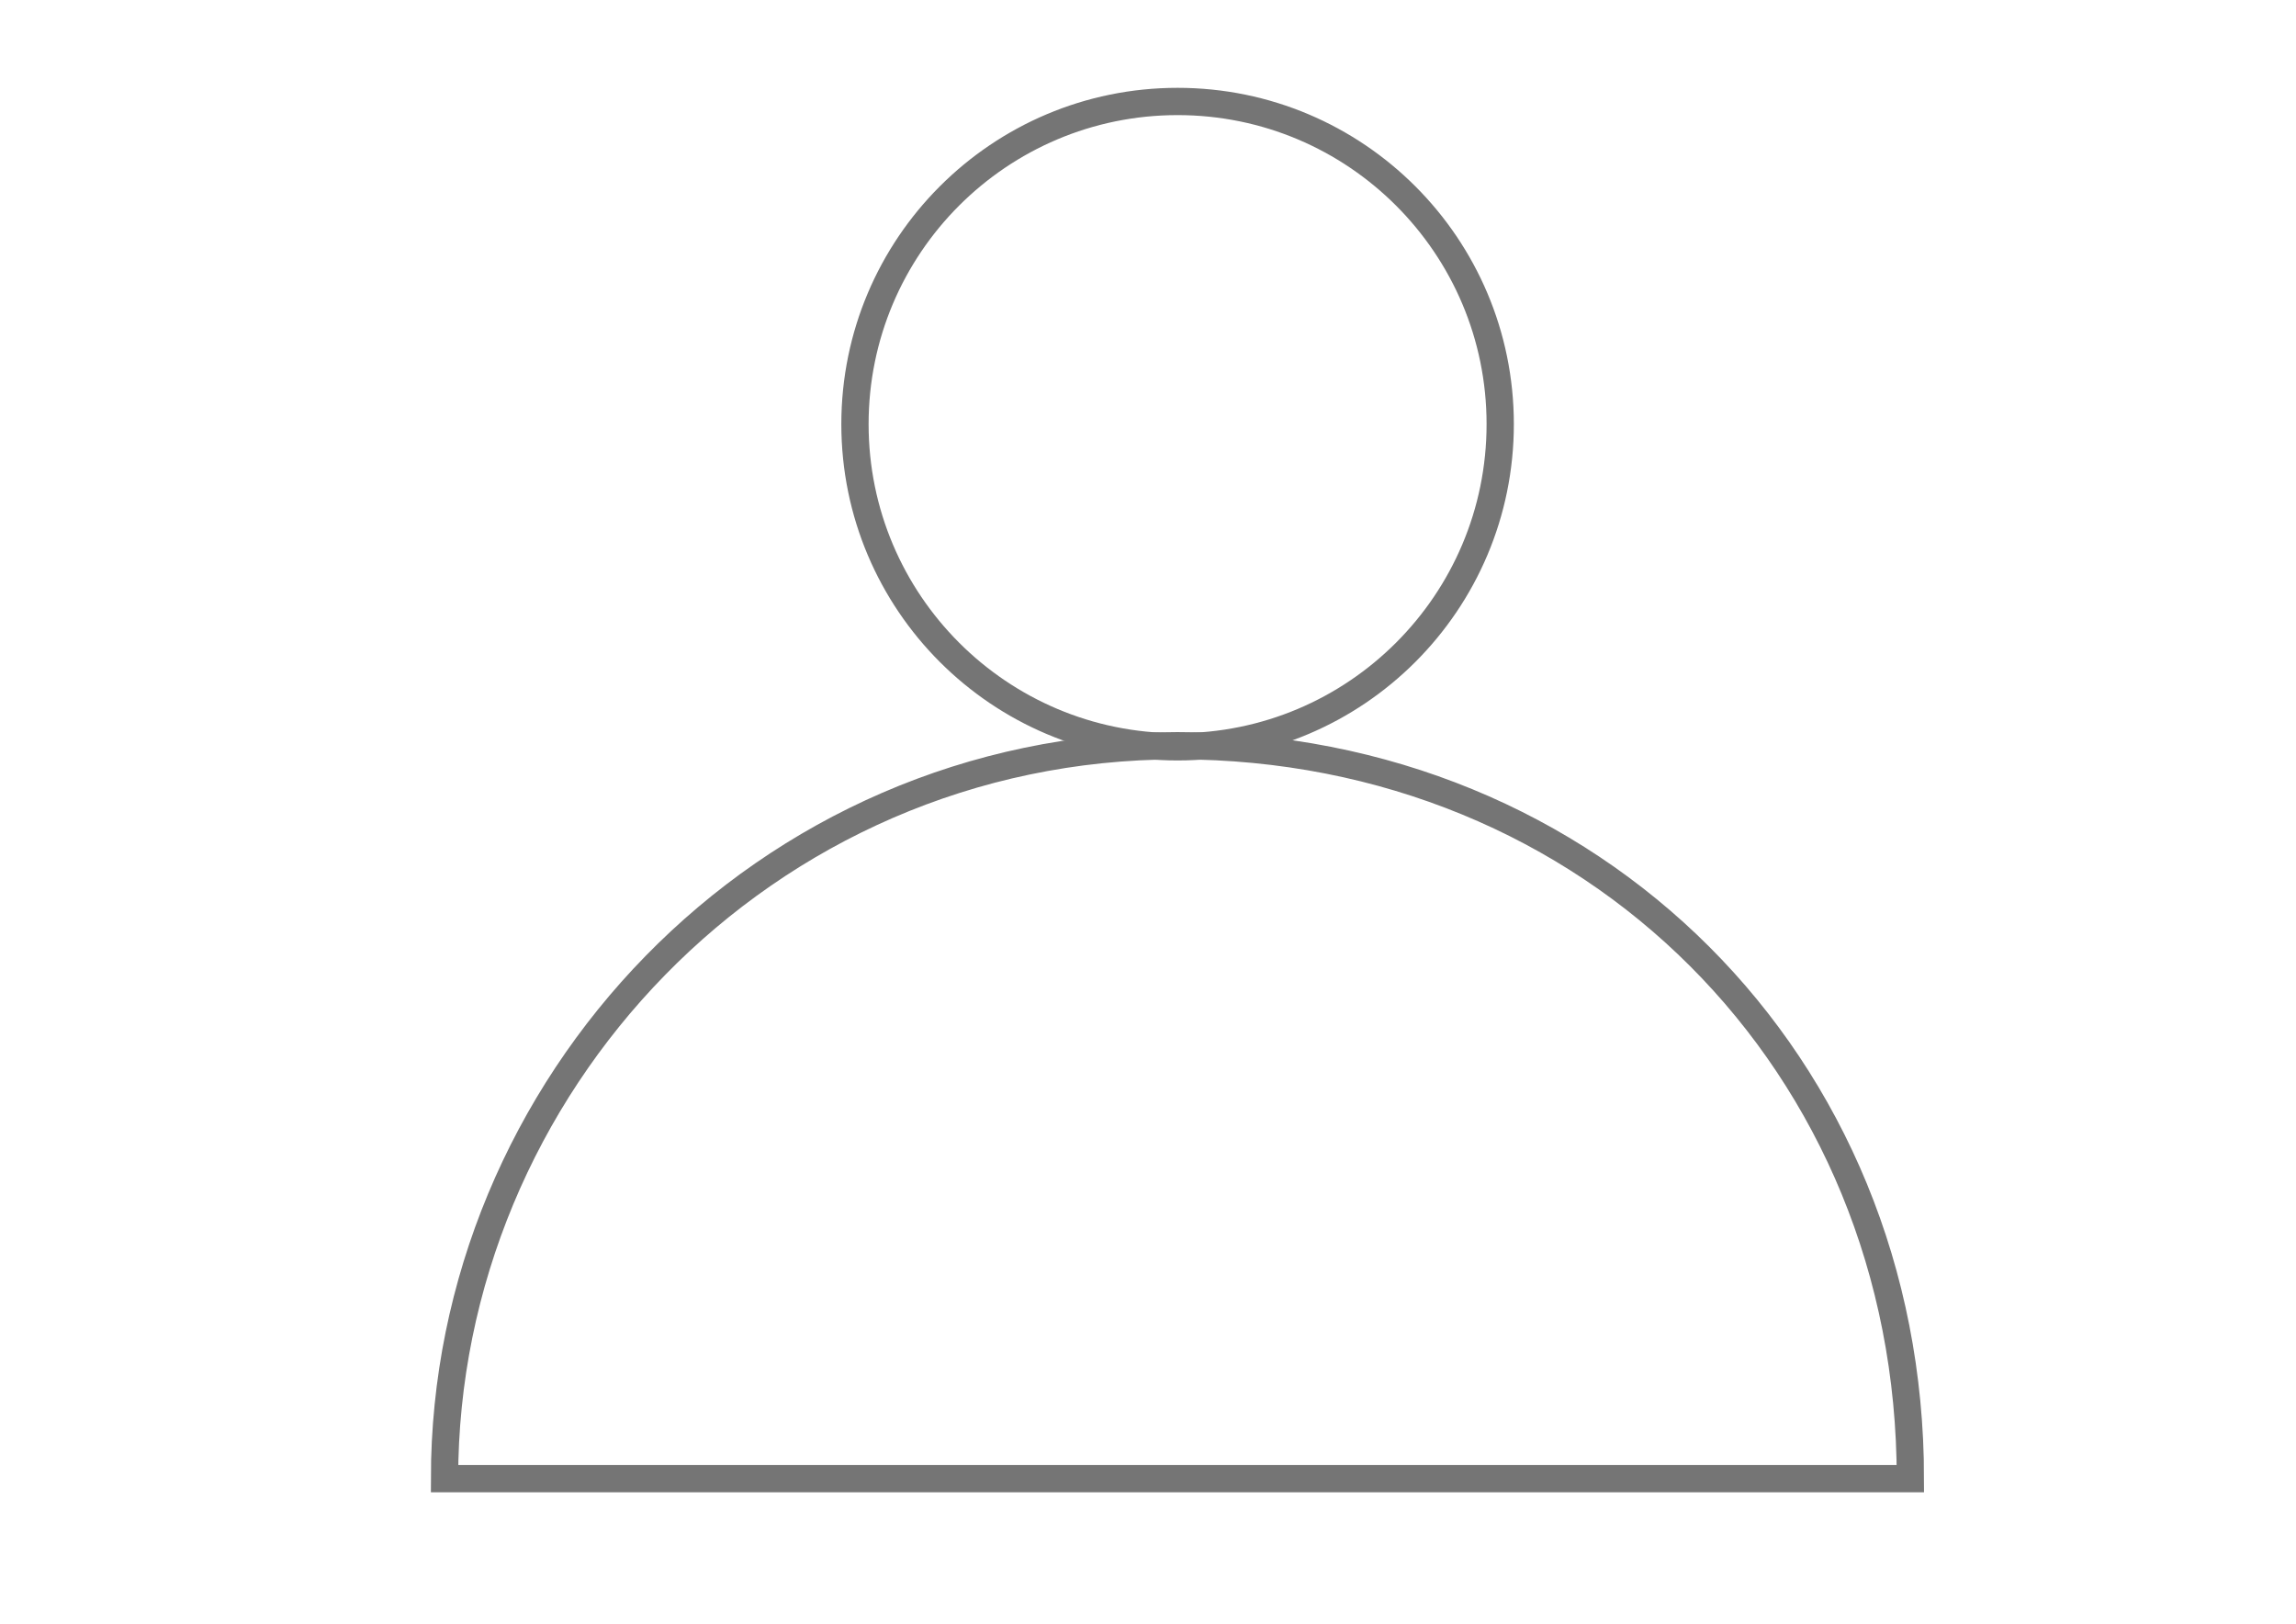 <?xml version="1.0" encoding="utf-8"?>
<!-- Generator: Adobe Illustrator 18.0.0, SVG Export Plug-In . SVG Version: 6.00 Build 0)  -->
<!DOCTYPE svg PUBLIC "-//W3C//DTD SVG 1.1//EN" "http://www.w3.org/Graphics/SVG/1.1/DTD/svg11.dtd">
<svg version="1.1" id="Capa_1" xmlns="http://www.w3.org/2000/svg" xmlns:xlink="http://www.w3.org/1999/xlink" x="0px" y="0px"
	 viewBox="0 0 841.9 595.3" enable-background="new 0 0 841.9 595.3" xml:space="preserve">
<circle fill="none" stroke="#757575" stroke-width="10" stroke-miterlimit="10" cx="431.8" cy="155.5" r="118.3"/>
<path fill="none" stroke="#757575" stroke-width="10" stroke-miterlimit="10" d="M431.8,273.4C279.5,273.4,163,398.7,163,542.1
	h537.5C700.5,389.8,584,273.4,431.8,273.4z"/>
</svg>
